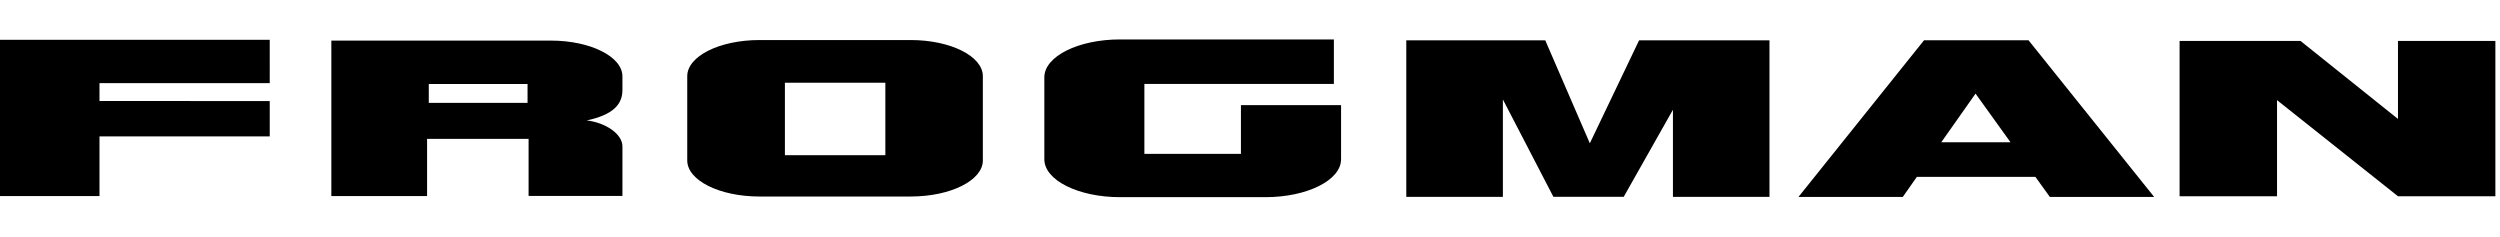<svg xmlns="http://www.w3.org/2000/svg" viewBox="0 0 317 30"><path d="M201.59 18.172l-5.65-13.057h-17.623v19.849h12.249V12.61l6.402 12.34h8.923l6.237-11.033v11.047h12.242V5.115l-16.532-.004zm53.666-13.066h-11.288L228.05 24.967h13.227l1.784-2.543h15.027l1.83 2.543h13.227L257.219 5.106h-1.963zm-9.103 12.931l4.345-6.167 4.433 6.167h-8.778zm57.91-12.849v9.893l-12.361-9.893h-15.33v19.695h12.356V12.698l15.335 12.185h12.351V5.188zm-188.589-.111h-19.18c-5.06 0-9.152 2.053-9.152 4.583v10.683c0 2.53 4.092 4.574 9.151 4.574h19.18c5.06 0 9.152-2.044 9.152-4.574V9.66c0-2.53-4.092-4.583-9.151-4.583zm-3.211 14.6H99.526v-9.189h12.737v9.19zM0 24.864h12.615v-7.565h21.587v-4.488H12.615v-2.266h21.587V5.05H0zm157.35-5.356h-12.242v-8.864h24.027V5h-27.113c-5.303 0-9.6 2.152-9.6 4.802v10.394c0 2.652 4.297 4.804 9.6 4.804h18.427c5.305 0 9.598-2.152 9.598-4.804v-6.864H157.35v6.176zM69.843 5.148H42.014v19.71h12.14v-7.246h12.871v7.235h11.9V18.56c0-1.571-2.133-3.007-4.528-3.29 3.255-.692 4.527-1.976 4.527-3.855v-1.73c0-2.51-4.068-4.538-9.081-4.538zm-2.95 7.892H54.37v-2.389h12.523v2.39z"/></svg>